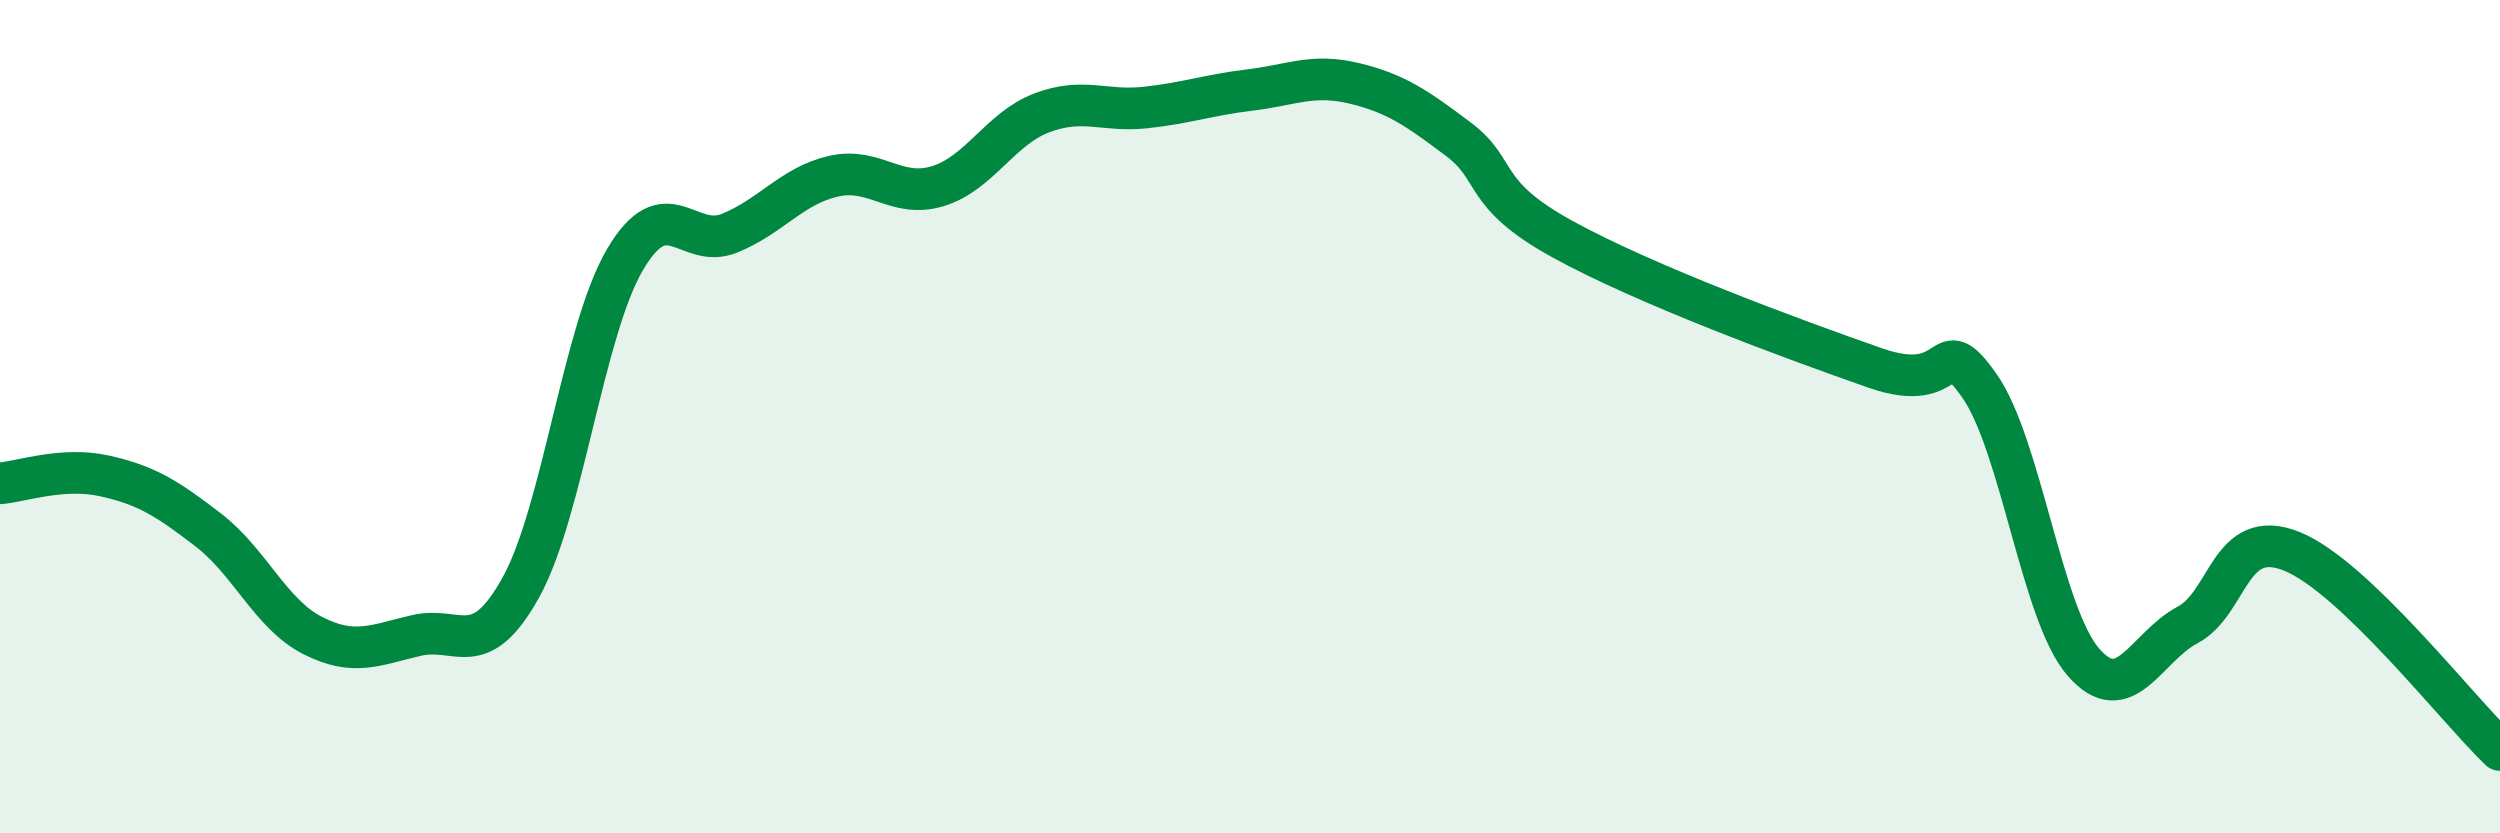
    <svg width="60" height="20" viewBox="0 0 60 20" xmlns="http://www.w3.org/2000/svg">
      <path
        d="M 0,11.6 C 0.5,11.56 1.5,11.2 2.5,11.42 C 3.5,11.64 4,11.95 5,12.72 C 6,13.49 6.5,14.74 7.5,15.25 C 8.5,15.76 9,15.48 10,15.25 C 11,15.02 11.5,15.9 12.5,14.1 C 13.5,12.3 14,7.93 15,6.23 C 16,4.53 16.5,6 17.5,5.6 C 18.5,5.2 19,4.46 20,4.23 C 21,4 21.5,4.77 22.5,4.47 C 23.5,4.17 24,3.09 25,2.71 C 26,2.33 26.5,2.69 27.5,2.58 C 28.5,2.47 29,2.28 30,2.16 C 31,2.04 31.5,1.76 32.5,2 C 33.5,2.24 34,2.59 35,3.34 C 36,4.09 35.5,4.64 37.5,5.74 C 39.5,6.84 43,8.13 45,8.83 C 47,9.53 46.5,7.84 47.5,9.25 C 48.5,10.66 49,14.74 50,15.89 C 51,17.04 51.5,15.53 52.5,15 C 53.5,14.47 53.5,12.63 55,13.23 C 56.5,13.83 59,17.05 60,18L60 20L0 20Z"
        fill="#008740"
        opacity="0.1"
        stroke-linecap="round"
        stroke-linejoin="round"
      />
      <path
        d="M 0,11.6 C 0.5,11.56 1.5,11.2 2.5,11.42 C 3.5,11.64 4,11.95 5,12.72 C 6,13.49 6.5,14.74 7.5,15.25 C 8.5,15.76 9,15.48 10,15.25 C 11,15.02 11.5,15.9 12.5,14.1 C 13.5,12.3 14,7.93 15,6.23 C 16,4.53 16.5,6 17.5,5.6 C 18.5,5.2 19,4.46 20,4.23 C 21,4 21.5,4.77 22.5,4.47 C 23.5,4.17 24,3.09 25,2.71 C 26,2.33 26.5,2.69 27.5,2.58 C 28.5,2.47 29,2.28 30,2.16 C 31,2.04 31.5,1.76 32.5,2 C 33.5,2.24 34,2.59 35,3.34 C 36,4.09 35.5,4.64 37.5,5.74 C 39.5,6.84 43,8.13 45,8.83 C 47,9.53 46.5,7.84 47.5,9.25 C 48.5,10.66 49,14.74 50,15.89 C 51,17.04 51.5,15.53 52.5,15 C 53.5,14.47 53.5,12.63 55,13.23 C 56.5,13.83 59,17.05 60,18"
        stroke="#008740"
        stroke-width="1"
        fill="none"
        stroke-linecap="round"
        stroke-linejoin="round"
      />
    </svg>
  
